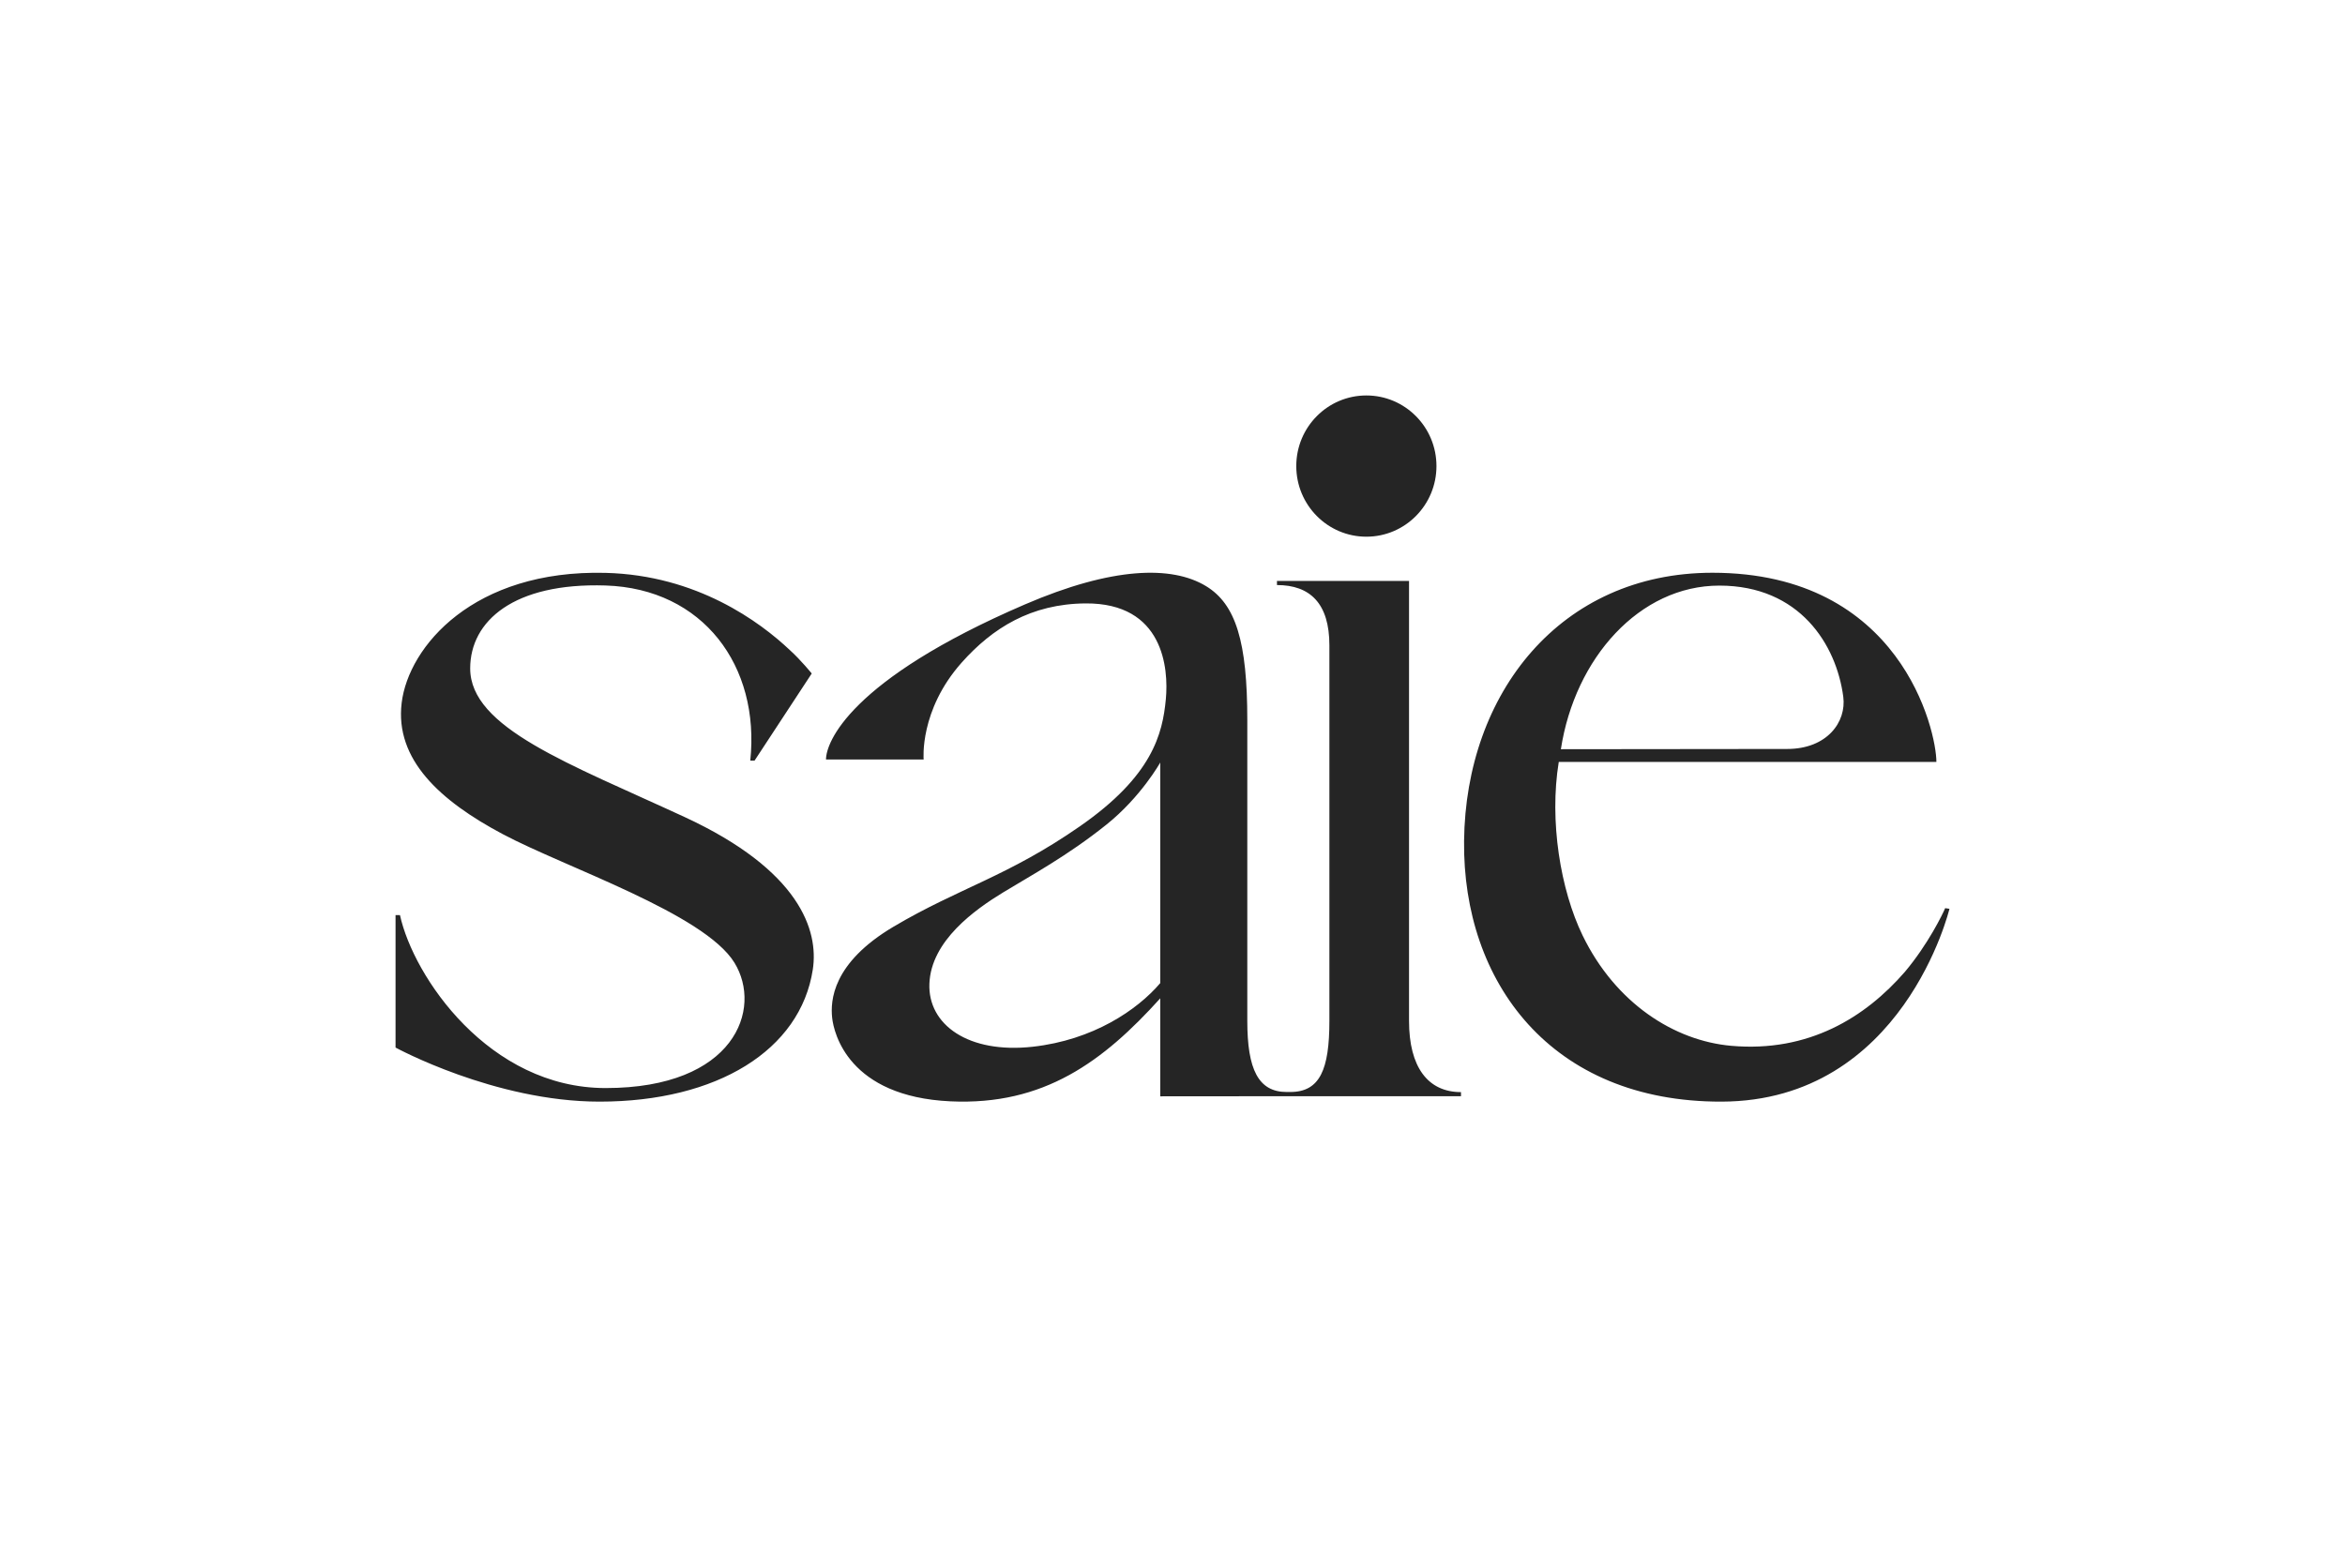 <svg width="166" height="111" viewBox="0 0 166 111" fill="none" xmlns="http://www.w3.org/2000/svg">
<g clip-path="url(#clip0_8941_8254)">
<path fill-rule="evenodd" clip-rule="evenodd" d="M96.724 38C99.464 38 101.685 35.761 101.685 33C101.685 30.238 99.464 28 96.724 28C93.983 28 91.762 30.238 91.762 33C91.762 35.761 93.983 38 96.724 38ZM76.845 42.724C82.367 42.684 82.733 47.33 82.529 49.503C82.298 51.969 81.576 54.934 76.46 58.495C71.344 62.056 67.878 62.874 63.261 65.608C58.899 68.19 58.784 70.876 58.906 72.053C59.021 73.163 60.077 77.643 67.28 77.979C73.901 78.288 78.104 75.15 82.133 70.686V77.624L90.718 77.617L90.718 77.618H103.422V77.326C101.075 77.326 99.744 75.55 99.744 72.287V41.132H90.395V41.424C92.743 41.424 94.106 42.73 94.106 45.688V72.286C94.106 75.713 93.441 77.317 91.341 77.317H91.077C89.077 77.317 88.295 75.713 88.295 72.286V50.974C88.295 45.452 87.489 42.784 85.372 41.499C82.949 40.028 78.729 40.135 72.55 42.797C60.094 48.162 58.472 52.592 58.472 53.773H65.384C65.384 53.773 65.069 50.293 68.077 46.912C70.249 44.471 72.988 42.752 76.845 42.724ZM82.133 69.607C80.506 71.516 77.373 73.642 73.099 74.114C68.549 74.617 65.679 72.555 65.791 69.648C65.908 66.601 69.029 64.395 71.009 63.188C72.988 61.982 75.546 60.607 78.317 58.391C80.772 56.428 82.133 53.989 82.133 53.989V69.607ZM137.075 53.949C137.075 51.735 134.554 40.553 121.222 40.553C110.457 40.553 103.751 49.087 103.64 59.543C103.533 69.518 109.783 78.031 121.866 78C134.736 77.967 138 64.346 138 64.346L137.696 64.302C137.531 64.702 136.485 66.861 134.845 68.811C132.046 72.034 128.03 74.53 122.556 74.048C118.528 73.693 114.369 71.044 112.033 66.238C110.463 63.006 109.661 58.125 110.343 53.948L137.075 53.949ZM130.483 49.331C130.718 51.108 129.348 53.03 126.509 53.03L110.493 53.047C111.486 46.587 116.067 41.463 121.71 41.463C127.401 41.463 129.997 45.645 130.483 49.331L130.483 49.331ZM48.442 57.839C40.257 54.055 33.284 51.532 33.284 47.328C33.284 43.964 36.38 41.248 42.864 41.455C49.773 41.675 53.816 47.161 53.111 53.855H53.414L57.462 47.686C57.462 47.686 56.695 46.738 55.919 46.035C53.808 44.04 49.342 40.723 42.864 40.561C33.53 40.326 28.918 45.766 28.433 49.77C27.948 53.775 31.141 56.697 35.588 59.06C40.034 61.423 49.853 64.685 51.991 68.164C54.001 71.435 52.01 77.039 42.874 77.039C34.617 77.039 29.273 69.172 28.313 64.793H28V74.171C28 74.171 35.011 78 42.439 78C50.766 78 56.661 74.352 57.537 68.65C57.962 65.887 56.628 61.623 48.442 57.839Z" fill="#252525"/>
</g>
<defs>
<clipPath id="clip0_8941_8254">
<rect width="110" height="50" fill="white" transform="translate(28 28)"/>
</clipPath>
</defs>
</svg>
